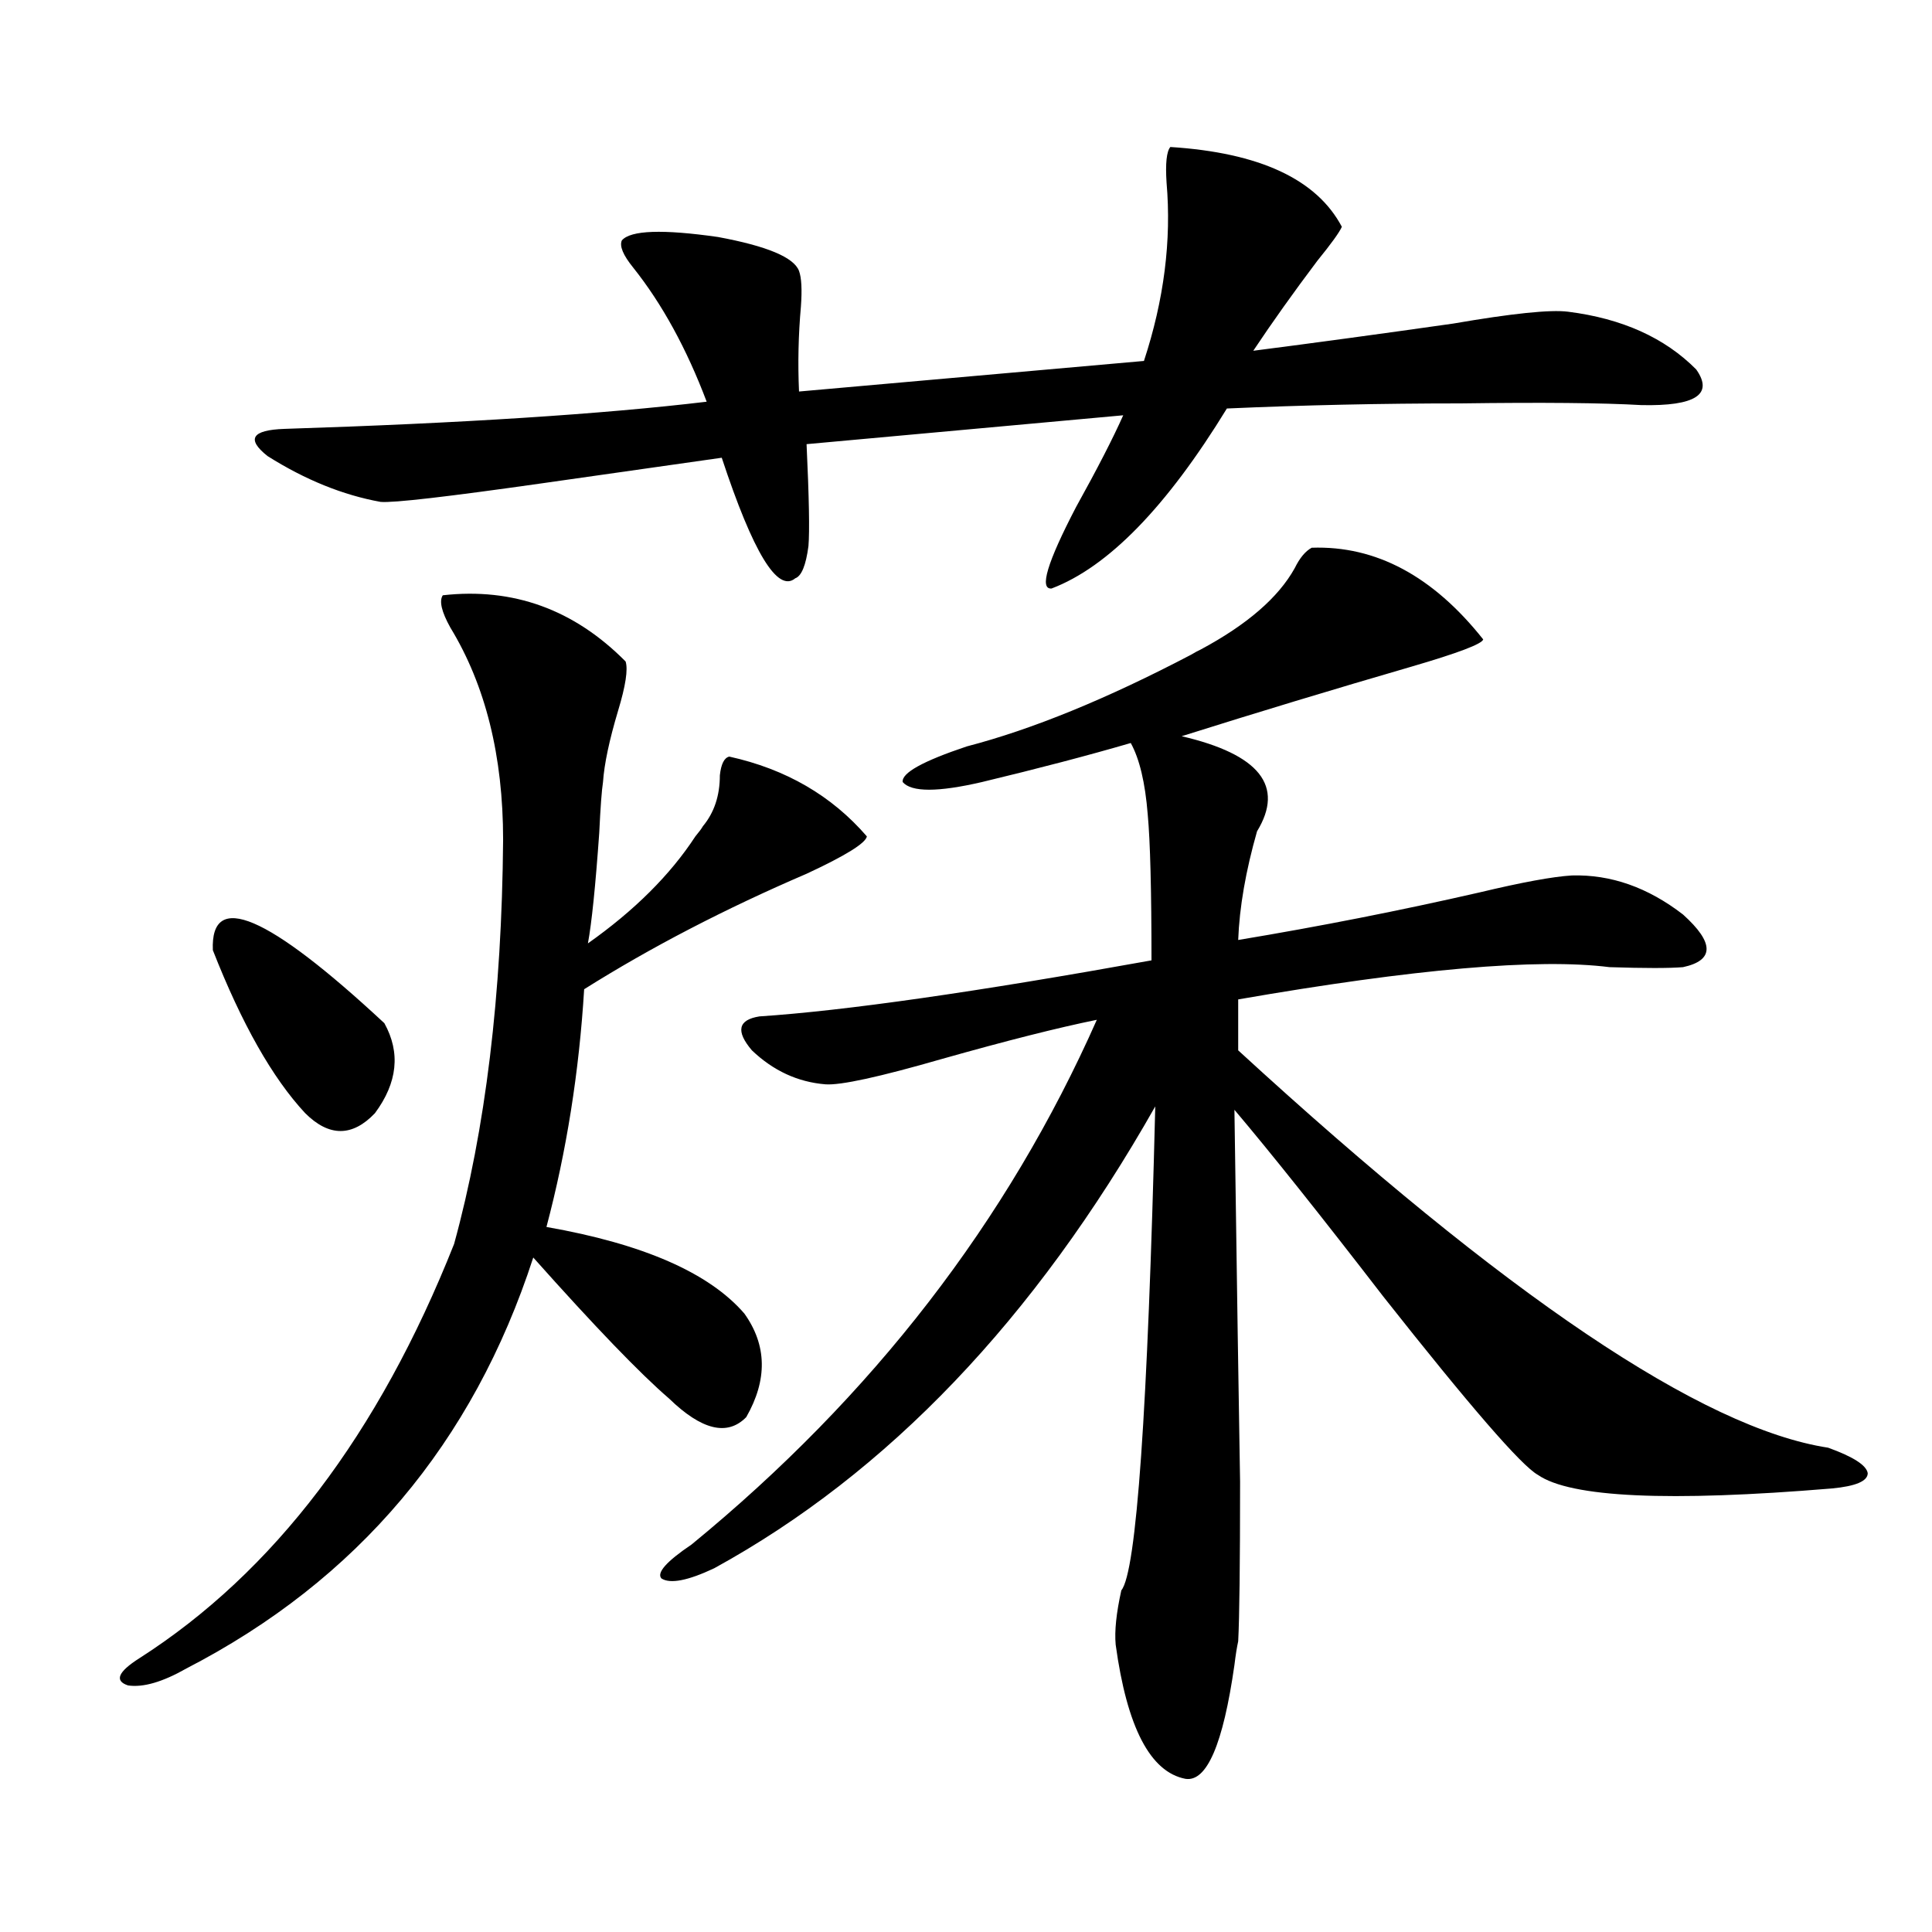 <?xml version="1.0" encoding="utf-8"?>
<!-- Generator: Adobe Illustrator 16.0.0, SVG Export Plug-In . SVG Version: 6.00 Build 0)  -->
<!DOCTYPE svg PUBLIC "-//W3C//DTD SVG 1.1//EN" "http://www.w3.org/Graphics/SVG/1.1/DTD/svg11.dtd">
<svg version="1.1" id="图层_1" xmlns="http://www.w3.org/2000/svg" xmlns:xlink="http://www.w3.org/1999/xlink" x="0px" y="0px"
	 width="1000px" height="1000px" viewBox="0 0 1000 1000" enable-background="new 0 0 1000 1000" xml:space="preserve">
<path d="M229.189,308.117c36.417-4.093,67.956,7.333,94.632,34.277c1.296,4.106,0,12.606-3.902,25.488
	c-4.558,15.243-7.164,27.548-7.805,36.914c-0.655,4.106-1.311,12.896-1.951,26.367c-1.951,27.548-3.902,46.582-5.854,57.129
	c24.055-16.987,42.591-35.444,55.608-55.371c1.951-2.335,3.247-4.093,3.902-5.273c5.854-7.031,8.78-15.82,8.78-26.367
	c0.641-5.851,2.271-9.077,4.878-9.668c29.268,6.454,53.002,20.215,71.218,41.309c-0.655,3.516-11.066,9.97-31.219,19.336
	c-42.285,18.169-80.653,38.095-115.119,59.766c-2.606,42.778-9.115,83.798-19.512,123.047c50.075,8.789,84.221,23.73,102.437,44.824
	c11.707,16.411,12.027,34.277,0.976,53.613c-9.756,9.97-23.094,6.743-39.999-9.668c-14.969-12.882-38.383-37.202-70.242-72.949
	c-31.219,96.103-91.064,166.992-179.508,212.695c-12.362,7.031-22.438,9.956-30.243,8.789c-7.164-2.349-5.213-7.031,5.854-14.063
	c69.587-44.522,123.899-116.016,162.923-214.453c16.25-59.175,24.71-128.897,25.365-209.18c0-43.354-9.115-79.98-27.316-109.863
	C228.534,316.618,227.238,311.056,229.189,308.117z M110.168,491.809c-1.311-31.05,28.292-18.457,88.778,37.793
	c8.445,15.243,6.829,30.762-4.878,46.582c-11.707,12.305-23.749,12.305-36.097,0C141.052,558.028,125.122,529.903,110.168,491.809z
	 M605.766,76.086c46.173,2.938,75.761,16.699,88.778,41.309c-1.311,2.938-5.533,8.789-12.683,17.578
	c-12.362,16.411-23.414,31.942-33.17,46.582c31.859-4.093,66.34-8.789,103.412-14.063c30.563-5.273,50.396-7.319,59.511-6.152
	c27.957,3.516,50.075,13.485,66.34,29.883c9.101,12.896-0.335,19.048-28.292,18.457c-20.167-1.167-51.386-1.456-93.656-0.879
	c-40.975,0-81.309,0.879-120.973,2.637c-31.219,50.977-61.462,82.04-90.729,93.164c-6.509,0.591-2.286-13.472,12.683-42.188
	c11.052-19.913,19.177-35.733,24.39-47.461l-163.898,14.941c1.296,27.548,1.616,45.126,0.976,52.734
	c-1.311,9.97-3.582,15.532-6.829,16.699c-9.115,7.622-21.798-13.184-38.048-62.402c-24.725,3.516-55.608,7.91-92.681,13.184
	c-49.435,7.031-77.406,10.259-83.9,9.668c-19.512-3.516-39.023-11.426-58.535-23.73c-11.066-8.789-8.14-13.472,8.78-14.063
	c91.705-2.925,164.539-7.608,218.531-14.063c-10.411-27.534-23.094-50.675-38.048-69.434c-5.213-6.44-7.164-11.124-5.854-14.063
	c4.543-5.273,21.128-5.851,49.755-1.758c25.365,4.696,39.344,10.547,41.95,17.578c1.296,3.516,1.616,9.668,0.976,18.457
	c-1.311,14.653-1.631,29.306-0.976,43.945l178.532-15.82c10.396-31.641,14.299-62.402,11.707-92.285
	C603.159,84.587,603.814,78.435,605.766,76.086z M678.935,283.508c33.17-1.167,62.758,14.653,88.778,47.461
	c-0.655,2.349-13.018,7.031-37.072,14.063c-40.334,11.728-79.998,23.73-119.021,36.035c40.319,9.38,53.322,25.79,39.023,49.219
	c-5.854,20.517-9.115,39.263-9.756,56.25c42.271-7.031,83.9-15.229,124.875-24.609c22.104-5.273,38.048-8.198,47.804-8.789
	c20.152-0.577,39.344,6.152,57.56,20.215c16.25,14.653,16.25,23.73,0,27.246c-7.164,0.591-19.847,0.591-38.048,0
	c-37.072-4.683-101.141,0.879-192.19,16.699v26.367C779.42,670.817,881.201,739.372,946.245,749.328
	c13.003,4.696,19.832,9.091,20.487,13.184c0,4.106-6.188,6.743-18.536,7.91c-84.556,7.031-135.286,4.696-152.191-7.031
	c-8.46-4.683-35.121-35.444-79.998-92.285c-32.529-42.188-58.215-74.405-77.071-96.68c1.296,90.829,2.271,154.989,2.927,192.48
	c0,42.778-0.335,70.313-0.976,82.617c-0.655,2.925-1.311,7.031-1.951,12.305c-5.854,41.007-14.313,60.645-25.365,58.887
	c-18.216-3.516-30.243-26.669-36.097-69.434c-0.655-7.031,0.32-16.411,2.927-28.125c7.805-9.366,13.658-92.862,17.561-250.488
	C535.523,682.833,459.428,762.512,369.674,811.73c-13.658,6.44-22.773,8.198-27.316,5.273c-2.606-2.925,2.592-8.789,15.609-17.578
	c93.656-76.753,163.563-167.28,209.751-271.582c-20.167,4.106-46.828,10.849-79.998,20.215
	c-32.529,9.38-52.682,13.774-60.486,13.184c-14.313-1.167-26.996-7.031-38.048-17.578c-8.46-9.956-7.164-15.82,3.902-17.578
	c44.222-2.925,111.857-12.593,202.922-29.004c0-36.323-0.655-61.523-1.951-75.586c-1.311-16.397-4.237-28.702-8.78-36.914
	c-22.118,6.454-47.804,13.184-77.071,20.215c-22.773,5.273-36.432,5.273-40.975,0c-0.655-4.683,10.396-10.835,33.17-18.457
	c33.811-8.789,72.514-24.609,116.095-47.461c1.951-1.167,3.567-2.046,4.878-2.637c24.055-12.882,40.319-26.944,48.779-42.188
	C672.746,288.781,675.673,285.266,678.935,283.508z"/>
</svg>

